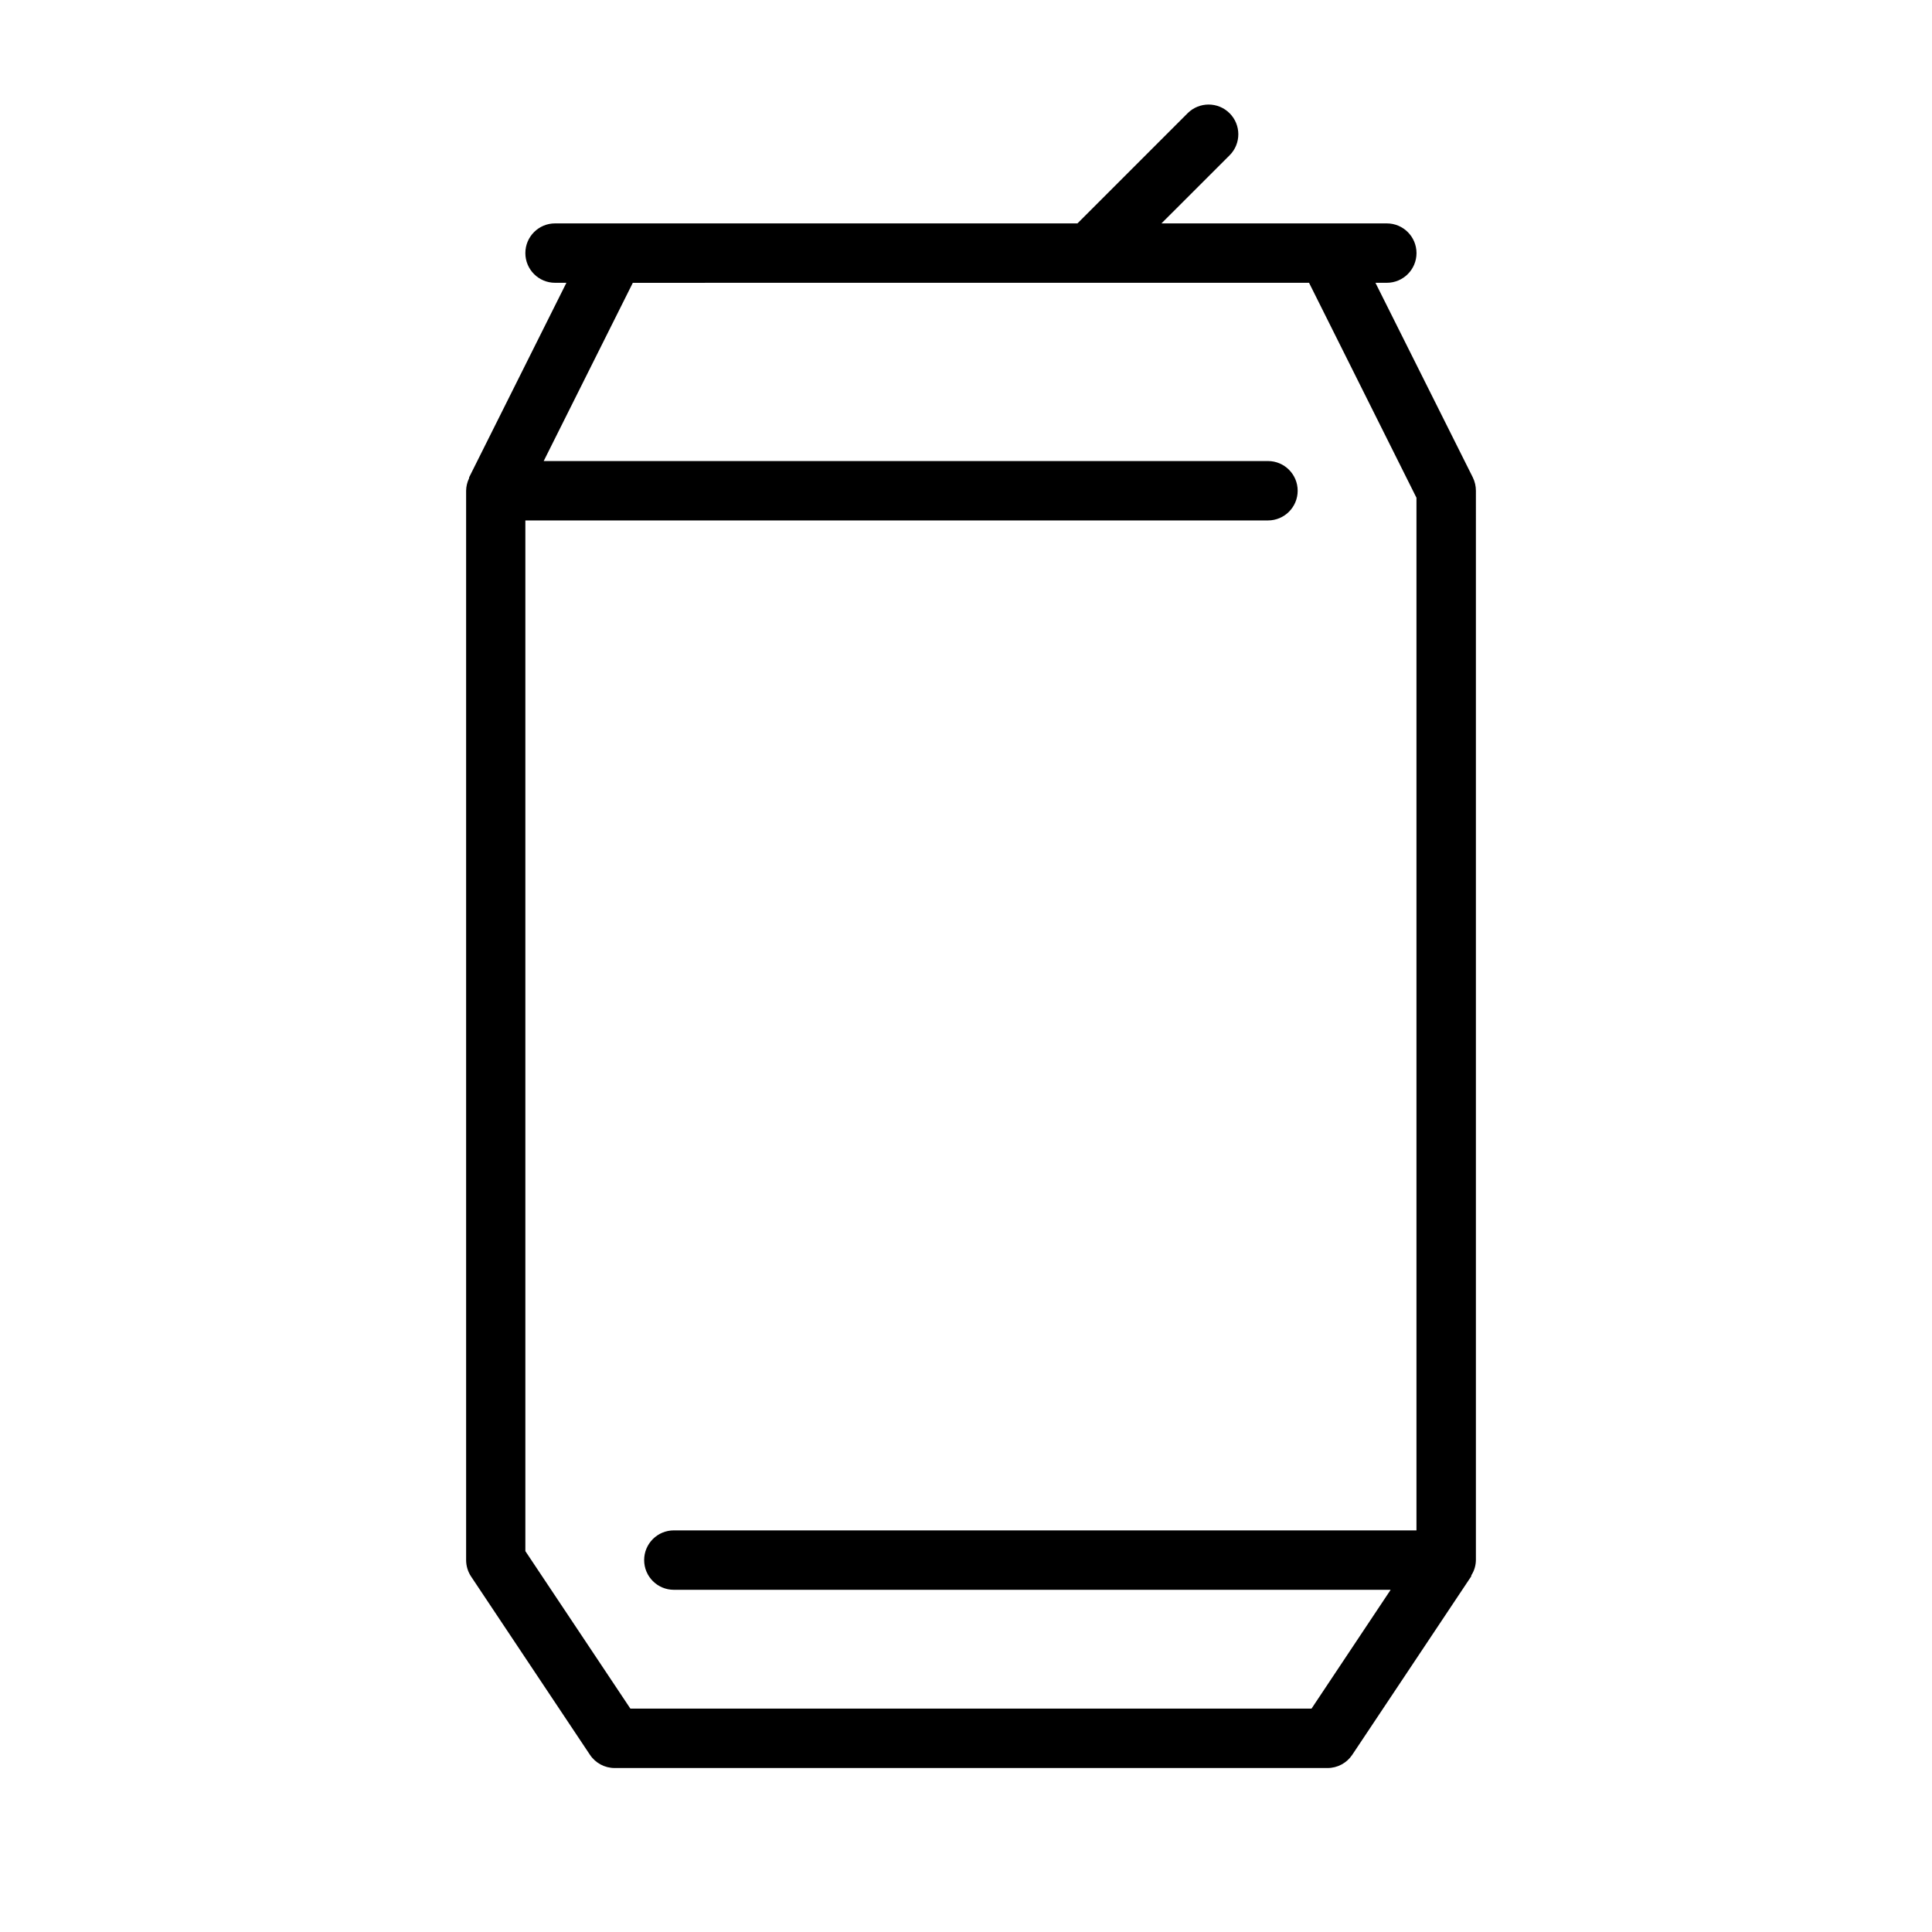<?xml version="1.0" encoding="UTF-8"?>
<!-- Uploaded to: SVG Repo, www.svgrepo.com, Generator: SVG Repo Mixer Tools -->
<svg fill="#000000" width="800px" height="800px" version="1.1" viewBox="144 144 512 512" xmlns="http://www.w3.org/2000/svg">
 <path d="m535.13 274.05c0-1.223-0.281-2.43-0.816-3.527l-25.805-51.578h3.008-0.004c4.348 0 7.875-3.523 7.875-7.871 0-4.348-3.527-7.871-7.875-7.871h-59.715l18.059-18.043c3.078-3.074 3.082-8.062 0.008-11.141s-8.062-3.082-11.141-0.008l-29.188 29.191h-138.44c-4.348 0-7.871 3.523-7.871 7.871 0 4.348 3.523 7.871 7.871 7.871h3.008l-25.789 51.578v0.219c-0.504 1.031-0.773 2.16-0.789 3.309v283.39c0.004 1.555 0.461 3.07 1.324 4.363l31.488 47.23c1.457 2.191 3.914 3.512 6.547 3.512h188.93c2.633 0 5.09-1.32 6.551-3.512l31.488-47.23c0.094-0.125 0-0.316 0.141-0.457 0.727-1.176 1.117-2.523 1.133-3.906zm-43.562 322.75h-180.51l-27.832-41.738v-273.14h196.8c4.348 0 7.871-3.523 7.871-7.871s-3.523-7.871-7.871-7.871h-191.94l23.617-47.23 179.21-0.004 28.465 56.961v273.66h-196.8c-4.348 0-7.871 3.523-7.871 7.871s3.523 7.875 7.871 7.875h189.96z"/>
</svg>